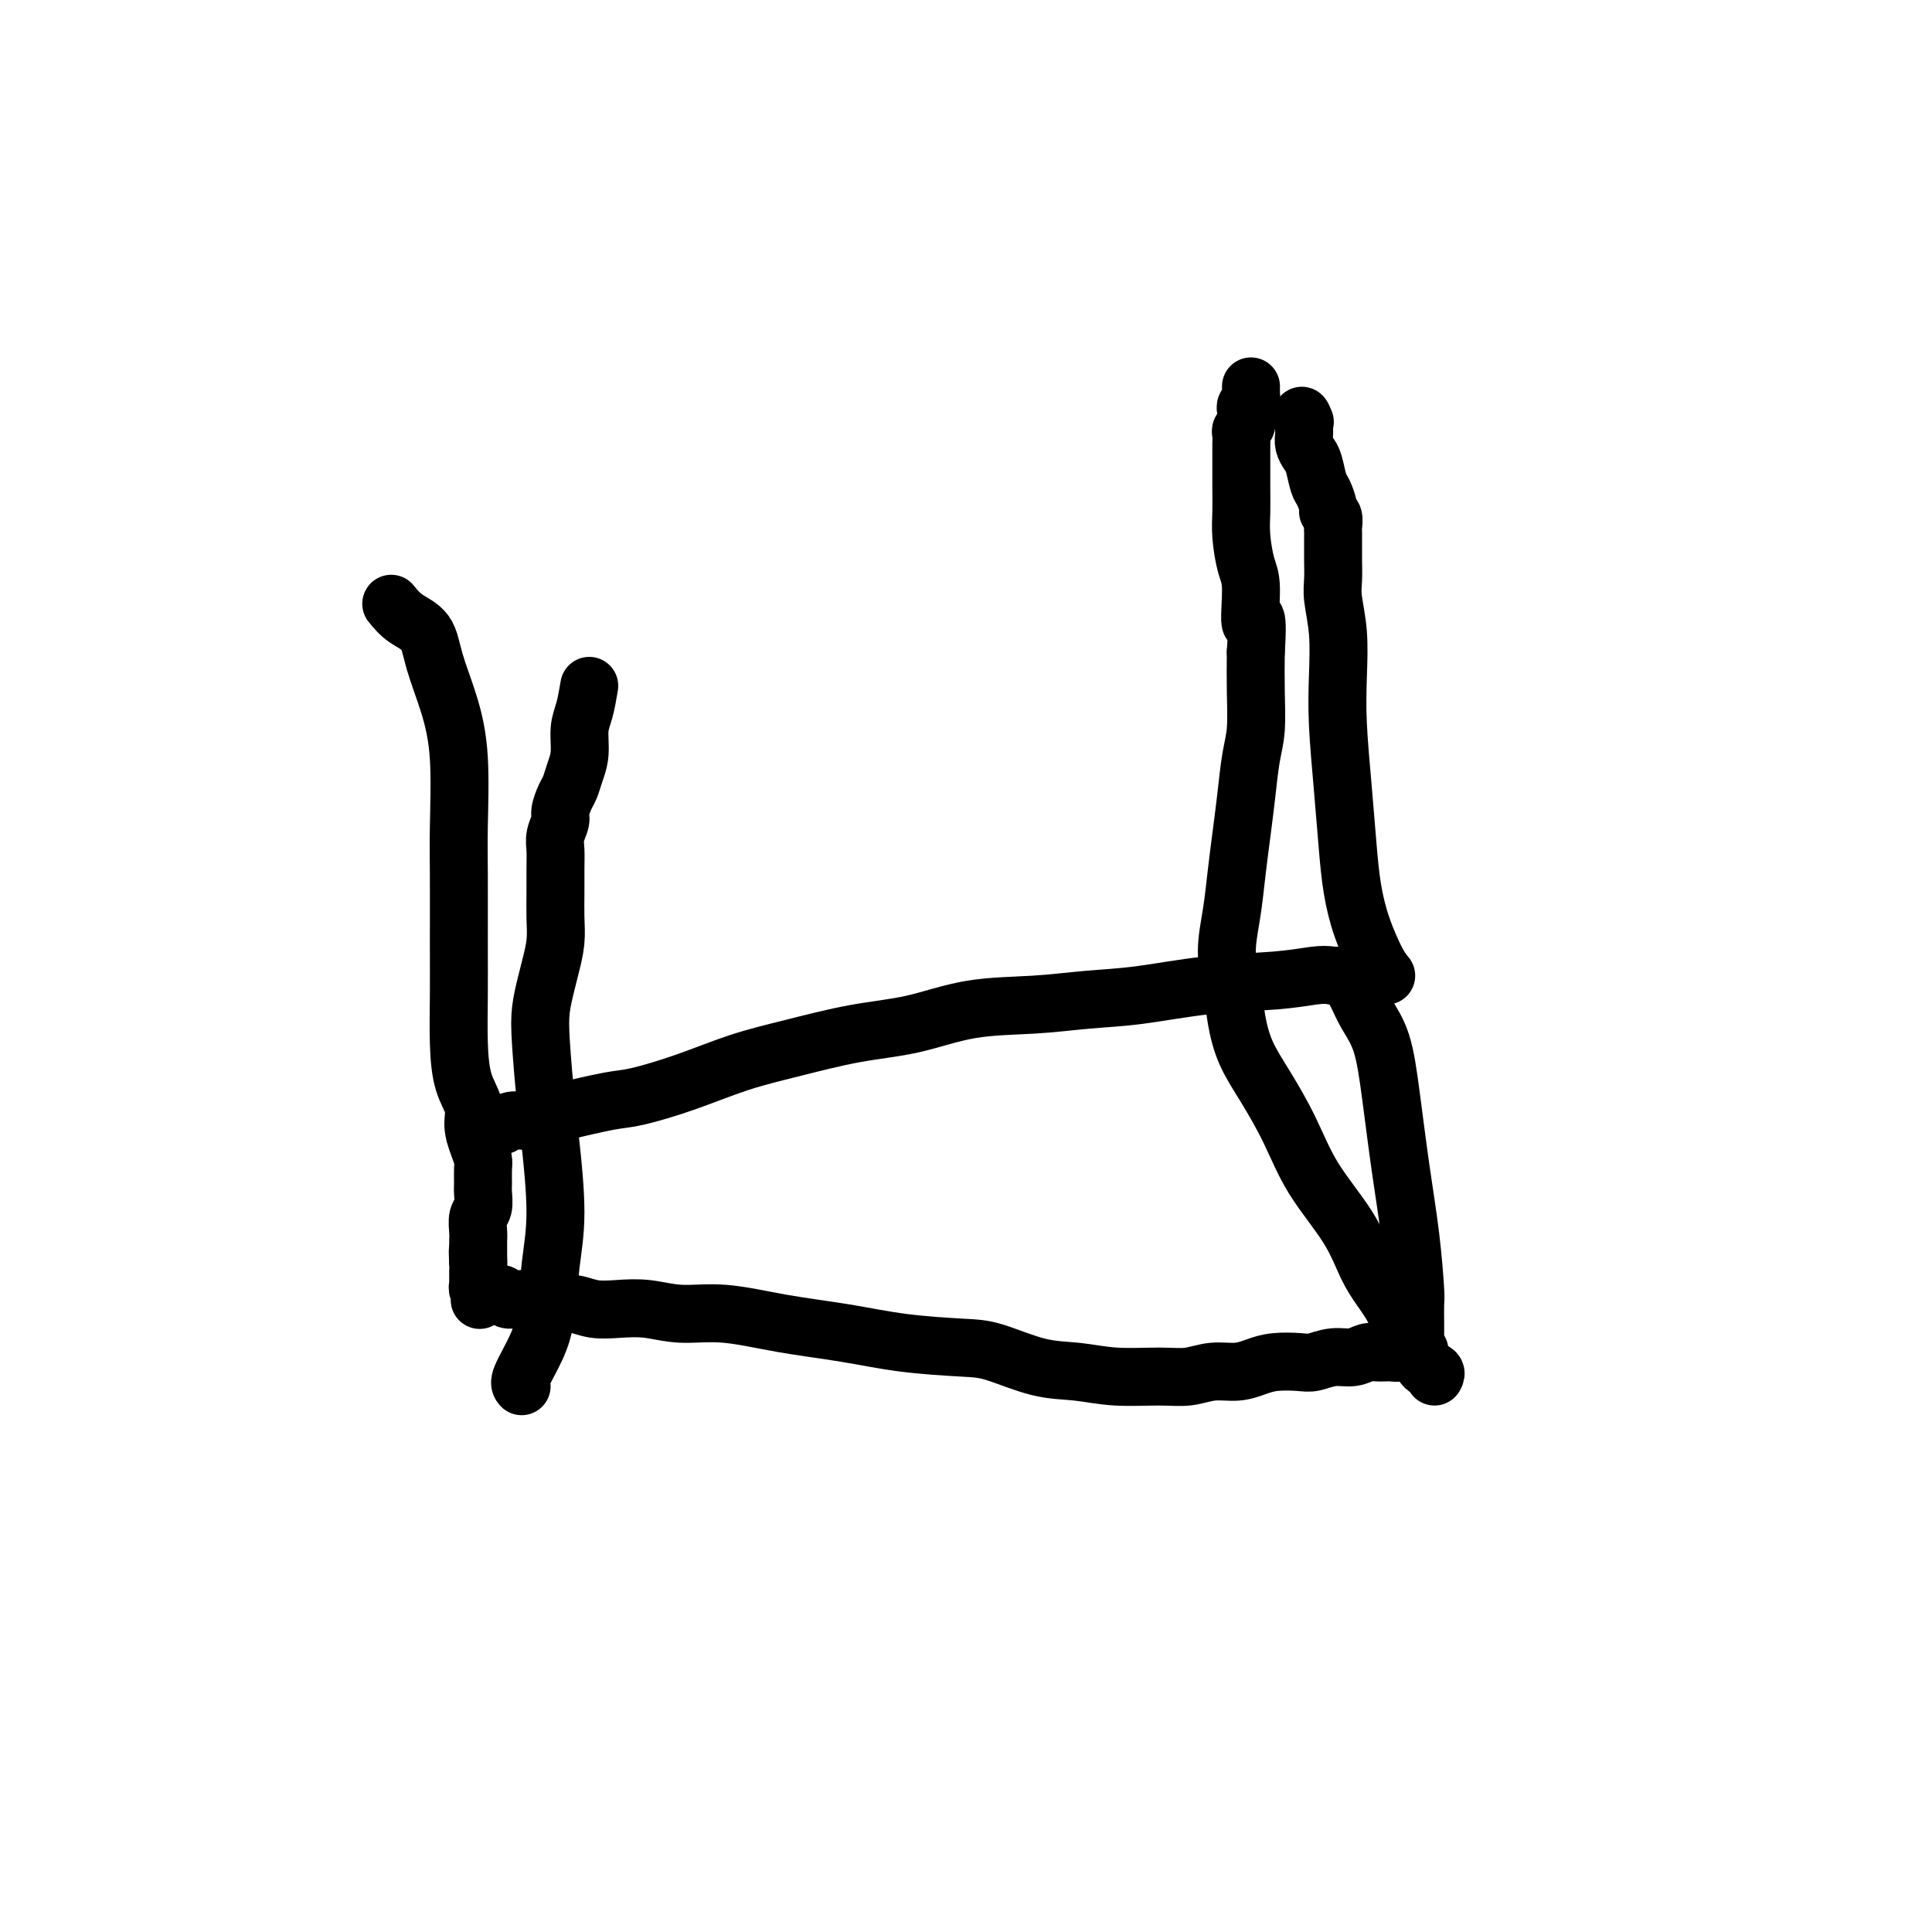 <svg viewBox='0 0 400 400' version='1.1' xmlns='http://www.w3.org/2000/svg' xmlns:xlink='http://www.w3.org/1999/xlink'><g fill='none' stroke='#000000' stroke-width='12' stroke-linecap='round' stroke-linejoin='round'><path d='M81,125c0.856,1.054 1.711,2.108 3,3c1.289,0.892 3.011,1.622 4,3c0.989,1.378 1.246,3.403 2,6c0.754,2.597 2.006,5.766 3,9c0.994,3.234 1.731,6.535 2,11c0.269,4.465 0.072,10.095 0,14c-0.072,3.905 -0.018,6.084 0,10c0.018,3.916 -0.002,9.569 0,14c0.002,4.431 0.024,7.640 0,11c-0.024,3.360 -0.095,6.870 0,10c0.095,3.130 0.355,5.878 1,8c0.645,2.122 1.675,3.617 2,5c0.325,1.383 -0.057,2.654 0,4c0.057,1.346 0.551,2.768 1,4c0.449,1.232 0.853,2.273 1,3c0.147,0.727 0.035,1.138 0,2c-0.035,0.862 0.005,2.174 0,3c-0.005,0.826 -0.054,1.166 0,2c0.054,0.834 0.211,2.164 0,3c-0.211,0.836 -0.788,1.180 -1,2c-0.212,0.820 -0.057,2.118 0,3c0.057,0.882 0.015,1.350 0,2c-0.015,0.650 -0.004,1.483 0,2c0.004,0.517 0.001,0.719 0,1c-0.001,0.281 -0.001,0.640 0,1'/><path d='M99,261c0.619,16.040 0.166,4.139 0,0c-0.166,-4.139 -0.044,-0.517 0,1c0.044,1.517 0.012,0.927 0,1c-0.012,0.073 -0.003,0.808 0,1c0.003,0.192 0.001,-0.160 0,0c-0.001,0.160 -0.001,0.831 0,1c0.001,0.169 0.004,-0.165 0,0c-0.004,0.165 -0.015,0.829 0,1c0.015,0.171 0.055,-0.150 0,0c-0.055,0.150 -0.207,0.773 0,1c0.207,0.227 0.773,0.060 1,0c0.227,-0.060 0.116,-0.012 0,0c-0.116,0.012 -0.239,-0.011 0,0c0.239,0.011 0.838,0.054 1,0c0.162,-0.054 -0.112,-0.207 0,0c0.112,0.207 0.611,0.773 1,1c0.389,0.227 0.668,0.113 1,0c0.332,-0.113 0.718,-0.226 1,0c0.282,0.226 0.461,0.792 1,1c0.539,0.208 1.440,0.060 2,0c0.560,-0.060 0.780,-0.030 1,0'/><path d='M108,269c1.759,0.250 1.656,-0.126 2,0c0.344,0.126 1.136,0.752 2,1c0.864,0.248 1.800,0.118 3,0c1.200,-0.118 2.663,-0.224 4,0c1.337,0.224 2.547,0.776 4,1c1.453,0.224 3.148,0.119 5,0c1.852,-0.119 3.859,-0.250 6,0c2.141,0.250 4.415,0.883 7,1c2.585,0.117 5.482,-0.280 9,0c3.518,0.280 7.658,1.239 12,2c4.342,0.761 8.886,1.325 13,2c4.114,0.675 7.799,1.462 12,2c4.201,0.538 8.920,0.828 12,1c3.080,0.172 4.521,0.228 7,1c2.479,0.772 5.996,2.260 9,3c3.004,0.740 5.495,0.730 8,1c2.505,0.270 5.023,0.819 8,1c2.977,0.181 6.414,-0.007 9,0c2.586,0.007 4.322,0.208 6,0c1.678,-0.208 3.300,-0.827 5,-1c1.700,-0.173 3.479,0.098 5,0c1.521,-0.098 2.783,-0.566 4,-1c1.217,-0.434 2.387,-0.833 4,-1c1.613,-0.167 3.668,-0.101 5,0c1.332,0.101 1.943,0.237 3,0c1.057,-0.237 2.562,-0.848 4,-1c1.438,-0.152 2.808,0.155 4,0c1.192,-0.155 2.206,-0.774 3,-1c0.794,-0.226 1.368,-0.061 2,0c0.632,0.061 1.324,0.017 2,0c0.676,-0.017 1.338,-0.009 2,0'/><path d='M289,280c9.156,-0.769 3.046,-0.192 1,0c-2.046,0.192 -0.026,0.000 1,0c1.026,-0.000 1.060,0.192 1,0c-0.060,-0.192 -0.212,-0.768 0,-1c0.212,-0.232 0.789,-0.119 1,0c0.211,0.119 0.057,0.243 0,0c-0.057,-0.243 -0.015,-0.852 0,-1c0.015,-0.148 0.004,0.167 0,0c-0.004,-0.167 -0.001,-0.815 0,-1c0.001,-0.185 0.001,0.095 0,0c-0.001,-0.095 -0.002,-0.564 0,-1c0.002,-0.436 0.009,-0.839 0,-2c-0.009,-1.161 -0.033,-3.079 0,-4c0.033,-0.921 0.123,-0.846 0,-3c-0.123,-2.154 -0.459,-6.536 -1,-11c-0.541,-4.464 -1.286,-9.010 -2,-14c-0.714,-4.990 -1.396,-10.426 -2,-15c-0.604,-4.574 -1.129,-8.287 -2,-11c-0.871,-2.713 -2.089,-4.425 -3,-6c-0.911,-1.575 -1.516,-3.014 -2,-4c-0.484,-0.986 -0.848,-1.518 -1,-2c-0.152,-0.482 -0.093,-0.914 0,-1c0.093,-0.086 0.219,0.173 0,0c-0.219,-0.173 -0.782,-0.778 -1,-1c-0.218,-0.222 -0.089,-0.059 0,0c0.089,0.059 0.139,0.016 0,0c-0.139,-0.016 -0.468,-0.005 -1,0c-0.532,0.005 -1.266,0.002 -2,0'/><path d='M276,202c-1.216,-0.207 -2.257,-0.224 -4,0c-1.743,0.224 -4.189,0.691 -8,1c-3.811,0.309 -8.986,0.462 -14,1c-5.014,0.538 -9.866,1.460 -14,2c-4.134,0.540 -7.551,0.696 -11,1c-3.449,0.304 -6.929,0.756 -11,1c-4.071,0.244 -8.734,0.280 -13,1c-4.266,0.720 -8.135,2.124 -12,3c-3.865,0.876 -7.727,1.222 -12,2c-4.273,0.778 -8.956,1.986 -13,3c-4.044,1.014 -7.451,1.834 -11,3c-3.549,1.166 -7.242,2.679 -11,4c-3.758,1.321 -7.580,2.449 -10,3c-2.420,0.551 -3.439,0.525 -6,1c-2.561,0.475 -6.665,1.452 -9,2c-2.335,0.548 -2.902,0.669 -4,1c-1.098,0.331 -2.728,0.873 -4,1c-1.272,0.127 -2.187,-0.163 -3,0c-0.813,0.163 -1.524,0.777 -2,1c-0.476,0.223 -0.716,0.056 -1,0c-0.284,-0.056 -0.612,-0.001 -1,0c-0.388,0.001 -0.836,-0.051 -1,0c-0.164,0.051 -0.044,0.206 0,0c0.044,-0.206 0.013,-0.773 0,-1c-0.013,-0.227 -0.006,-0.113 0,0'/><path d='M287,202c-0.560,-0.665 -1.119,-1.329 -2,-3c-0.881,-1.671 -2.082,-4.348 -3,-7c-0.918,-2.652 -1.553,-5.280 -2,-8c-0.447,-2.720 -0.707,-5.534 -1,-9c-0.293,-3.466 -0.618,-7.586 -1,-12c-0.382,-4.414 -0.820,-9.124 -1,-13c-0.180,-3.876 -0.101,-6.918 0,-10c0.101,-3.082 0.223,-6.205 0,-9c-0.223,-2.795 -0.792,-5.263 -1,-7c-0.208,-1.737 -0.056,-2.742 0,-4c0.056,-1.258 0.015,-2.770 0,-4c-0.015,-1.230 -0.003,-2.179 0,-3c0.003,-0.821 -0.003,-1.516 0,-2c0.003,-0.484 0.016,-0.758 0,-1c-0.016,-0.242 -0.060,-0.453 0,-1c0.060,-0.547 0.223,-1.429 0,-2c-0.223,-0.571 -0.833,-0.832 -1,-1c-0.167,-0.168 0.110,-0.243 0,-1c-0.110,-0.757 -0.608,-2.194 -1,-3c-0.392,-0.806 -0.679,-0.979 -1,-2c-0.321,-1.021 -0.674,-2.890 -1,-4c-0.326,-1.110 -0.623,-1.459 -1,-2c-0.377,-0.541 -0.833,-1.272 -1,-2c-0.167,-0.728 -0.045,-1.453 0,-2c0.045,-0.547 0.012,-0.917 0,-1c-0.012,-0.083 -0.003,0.119 0,0c0.003,-0.119 0.002,-0.560 0,-1'/><path d='M270,88c-0.933,-3.178 -0.267,-1.622 0,-1c0.267,0.622 0.133,0.311 0,0'/><path d='M297,285c0.203,-0.366 0.406,-0.731 0,-1c-0.406,-0.269 -1.423,-0.441 -2,-1c-0.577,-0.559 -0.716,-1.506 -1,-2c-0.284,-0.494 -0.712,-0.536 -1,-1c-0.288,-0.464 -0.436,-1.349 -1,-2c-0.564,-0.651 -1.544,-1.069 -2,-2c-0.456,-0.931 -0.390,-2.377 -1,-4c-0.610,-1.623 -1.898,-3.424 -3,-5c-1.102,-1.576 -2.020,-2.926 -3,-5c-0.980,-2.074 -2.023,-4.870 -4,-8c-1.977,-3.130 -4.887,-6.593 -7,-10c-2.113,-3.407 -3.430,-6.758 -5,-10c-1.570,-3.242 -3.392,-6.373 -5,-9c-1.608,-2.627 -3.002,-4.748 -4,-7c-0.998,-2.252 -1.599,-4.634 -2,-7c-0.401,-2.366 -0.602,-4.717 -1,-7c-0.398,-2.283 -0.993,-4.498 -1,-7c-0.007,-2.502 0.575,-5.291 1,-8c0.425,-2.709 0.692,-5.337 1,-8c0.308,-2.663 0.657,-5.360 1,-8c0.343,-2.640 0.680,-5.221 1,-8c0.320,-2.779 0.622,-5.755 1,-8c0.378,-2.245 0.833,-3.758 1,-6c0.167,-2.242 0.048,-5.212 0,-8c-0.048,-2.788 -0.024,-5.394 0,-8'/><path d='M260,135c0.690,-10.585 -0.586,-6.049 -1,-6c-0.414,0.049 0.033,-4.391 0,-7c-0.033,-2.609 -0.545,-3.387 -1,-5c-0.455,-1.613 -0.854,-4.060 -1,-6c-0.146,-1.940 -0.039,-3.373 0,-5c0.039,-1.627 0.011,-3.448 0,-5c-0.011,-1.552 -0.004,-2.836 0,-4c0.004,-1.164 0.005,-2.210 0,-3c-0.005,-0.790 -0.015,-1.326 0,-2c0.015,-0.674 0.057,-1.486 0,-2c-0.057,-0.514 -0.211,-0.729 0,-1c0.211,-0.271 0.789,-0.597 1,-1c0.211,-0.403 0.056,-0.881 0,-1c-0.056,-0.119 -0.011,0.123 0,0c0.011,-0.123 -0.011,-0.610 0,-1c0.011,-0.390 0.056,-0.682 0,-1c-0.056,-0.318 -0.211,-0.663 0,-1c0.211,-0.337 0.789,-0.665 1,-1c0.211,-0.335 0.057,-0.678 0,-1c-0.057,-0.322 -0.015,-0.622 0,-1c0.015,-0.378 0.004,-0.832 0,-1c-0.004,-0.168 -0.001,-0.048 0,0c0.001,0.048 0.001,0.024 0,0'/><path d='M108,287c-0.285,-0.314 -0.569,-0.627 0,-2c0.569,-1.373 1.992,-3.804 3,-6c1.008,-2.196 1.602,-4.156 2,-7c0.398,-2.844 0.601,-6.573 1,-10c0.399,-3.427 0.996,-6.551 1,-11c0.004,-4.449 -0.584,-10.224 -1,-14c-0.416,-3.776 -0.659,-5.555 -1,-9c-0.341,-3.445 -0.781,-8.556 -1,-12c-0.219,-3.444 -0.216,-5.221 0,-7c0.216,-1.779 0.646,-3.559 1,-5c0.354,-1.441 0.631,-2.541 1,-4c0.369,-1.459 0.831,-3.276 1,-5c0.169,-1.724 0.044,-3.357 0,-5c-0.044,-1.643 -0.008,-3.298 0,-5c0.008,-1.702 -0.013,-3.452 0,-5c0.013,-1.548 0.059,-2.894 0,-4c-0.059,-1.106 -0.223,-1.972 0,-3c0.223,-1.028 0.833,-2.217 1,-3c0.167,-0.783 -0.109,-1.159 0,-2c0.109,-0.841 0.603,-2.146 1,-3c0.397,-0.854 0.698,-1.255 1,-2c0.302,-0.745 0.606,-1.832 1,-3c0.394,-1.168 0.879,-2.416 1,-4c0.121,-1.584 -0.121,-3.503 0,-5c0.121,-1.497 0.606,-2.570 1,-4c0.394,-1.430 0.697,-3.215 1,-5'/></g>
</svg>